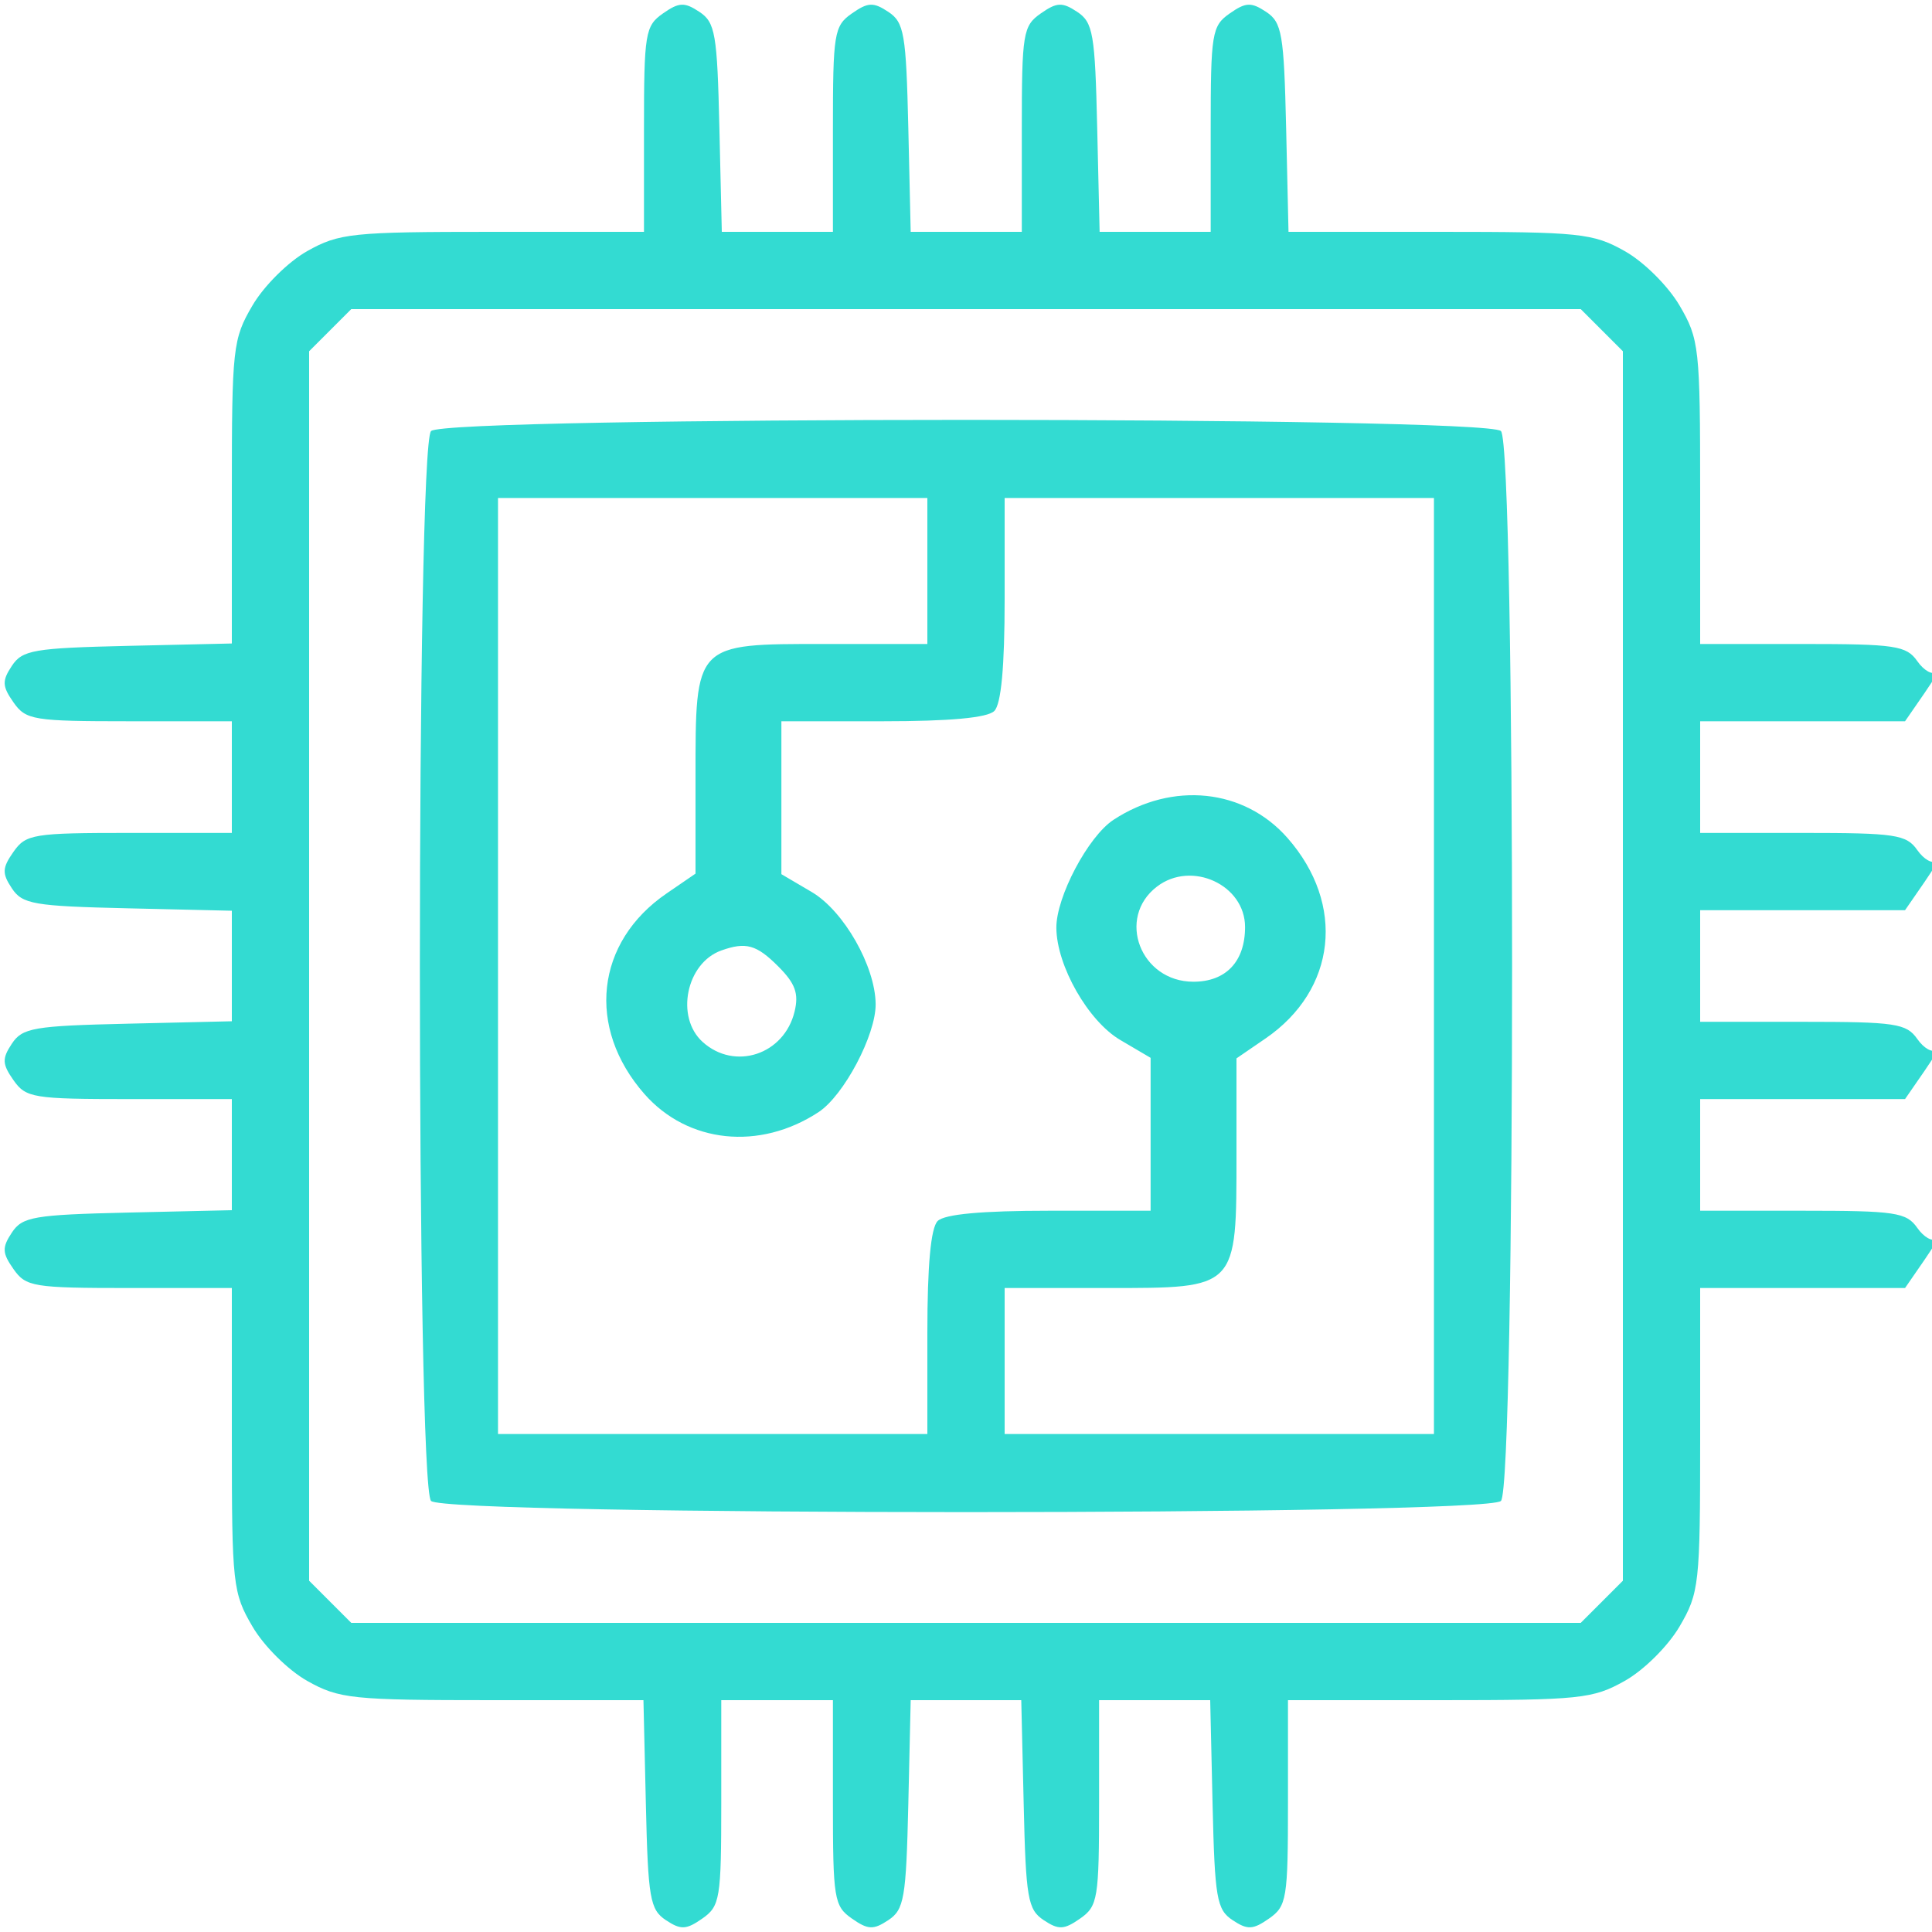 <?xml version="1.0" encoding="UTF-8"?> <svg xmlns="http://www.w3.org/2000/svg" width="43" height="43" viewBox="0 0 43 43" fill="none"><g clip-path="url(#clip0_15_64)"><path fill-rule="evenodd" clip-rule="evenodd" d="M14.754 0.3C14.36 0.576 14.333 0.741 14.333 2.878V5.16H10.967C7.835 5.16 7.548 5.19 6.839 5.588C6.414 5.827 5.875 6.362 5.619 6.799C5.181 7.546 5.16 7.739 5.16 10.952V14.322L2.842 14.375C0.75 14.424 0.498 14.467 0.264 14.82C0.043 15.153 0.048 15.273 0.3 15.632C0.576 16.026 0.741 16.053 2.877 16.053H5.16V17.296V18.538H2.877C0.741 18.538 0.576 18.565 0.3 18.959C0.048 19.318 0.043 19.438 0.264 19.771C0.498 20.124 0.75 20.168 2.842 20.216L5.16 20.27V21.5V22.73L2.842 22.784C0.75 22.832 0.498 22.876 0.264 23.229C0.043 23.562 0.048 23.682 0.3 24.041C0.576 24.435 0.741 24.462 2.877 24.462H5.16V25.698V26.935L2.842 26.988C0.75 27.037 0.498 27.081 0.264 27.433C0.043 27.767 0.048 27.887 0.3 28.245C0.576 28.64 0.741 28.667 2.877 28.667H5.16V32.042C5.16 35.261 5.181 35.454 5.619 36.201C5.875 36.639 6.414 37.173 6.839 37.412C7.547 37.81 7.835 37.84 10.961 37.84H14.321L14.375 40.158C14.423 42.249 14.467 42.502 14.82 42.736C15.153 42.957 15.273 42.951 15.632 42.7C16.026 42.424 16.053 42.259 16.053 40.122V37.84H17.295H18.538V40.122C18.538 42.259 18.564 42.424 18.959 42.7C19.318 42.951 19.438 42.957 19.771 42.736C20.124 42.502 20.167 42.249 20.216 40.158L20.269 37.84H21.5H22.73L22.784 40.158C22.832 42.249 22.876 42.502 23.229 42.736C23.562 42.957 23.682 42.951 24.041 42.7C24.435 42.424 24.462 42.259 24.462 40.122V37.84H25.698H26.935L26.988 40.158C27.037 42.249 27.08 42.502 27.433 42.736C27.766 42.957 27.886 42.951 28.245 42.7C28.64 42.424 28.666 42.259 28.666 40.122V37.84H32.033C35.165 37.84 35.452 37.81 36.16 37.412C36.586 37.173 37.124 36.639 37.381 36.201C37.819 35.454 37.84 35.261 37.84 32.042V28.667H40.12H42.4L42.829 28.046C43.065 27.704 43.186 27.488 43.098 27.567C43.01 27.645 42.818 27.537 42.672 27.328C42.43 26.983 42.186 26.947 40.122 26.947H37.84V25.704V24.462H40.12H42.4L42.829 23.841C43.065 23.5 43.186 23.284 43.098 23.362C43.01 23.44 42.818 23.333 42.672 23.123C42.43 22.779 42.186 22.742 40.122 22.742H37.84V21.5V20.258H40.12H42.4L42.829 19.637C43.065 19.295 43.186 19.08 43.098 19.158C43.01 19.236 42.818 19.128 42.672 18.919C42.43 18.574 42.186 18.538 40.122 18.538H37.84V17.296V16.053H40.12H42.4L42.829 15.432C43.065 15.091 43.186 14.875 43.098 14.953C43.01 15.031 42.818 14.924 42.672 14.714C42.43 14.37 42.186 14.333 40.122 14.333H37.84V10.958C37.84 7.739 37.819 7.546 37.381 6.799C37.124 6.362 36.586 5.827 36.16 5.588C35.452 5.19 35.164 5.16 32.039 5.16H28.678L28.625 2.842C28.576 0.751 28.532 0.498 28.18 0.264C27.846 0.043 27.727 0.049 27.368 0.3C26.973 0.576 26.946 0.741 26.946 2.878V5.16H25.71H24.474L24.42 2.842C24.372 0.751 24.328 0.498 23.975 0.264C23.642 0.043 23.522 0.049 23.163 0.3C22.769 0.576 22.742 0.741 22.742 2.878V5.16H21.506H20.269L20.216 2.842C20.167 0.751 20.124 0.498 19.771 0.264C19.438 0.043 19.318 0.049 18.959 0.3C18.564 0.576 18.538 0.741 18.538 2.878V5.16H17.301H16.065L16.011 2.842C15.963 0.751 15.919 0.498 15.566 0.264C15.233 0.043 15.113 0.049 14.754 0.3ZM7.349 7.349L6.88 7.818V21.5V35.182L7.349 35.651L7.818 36.12H21.5H35.182L35.651 35.651L36.12 35.182V21.5V7.818L35.651 7.349L35.182 6.88H21.5H7.818L7.349 7.349ZM9.594 9.594C9.262 9.925 9.262 33.075 9.594 33.406C9.925 33.738 33.075 33.738 33.406 33.406C33.737 33.075 33.737 9.925 33.406 9.594C33.075 9.262 9.925 9.262 9.594 9.594ZM11.084 21.5V31.916H15.862H20.64V29.66C20.64 28.161 20.717 27.328 20.869 27.176C21.022 27.023 21.854 26.947 23.354 26.947H25.609V25.246V23.544L24.931 23.145C24.218 22.724 23.518 21.496 23.511 20.653C23.505 19.966 24.218 18.617 24.782 18.247C26.096 17.386 27.692 17.553 28.656 18.651C29.954 20.129 29.744 22.032 28.165 23.114L27.52 23.556V25.686C27.52 28.697 27.549 28.667 24.642 28.667H22.36V30.291V31.916H27.137H31.915V21.5V11.084H27.137H22.36V13.34C22.36 14.839 22.283 15.671 22.13 15.824C21.978 15.976 21.145 16.053 19.646 16.053H17.391V17.754V19.456L18.069 19.855C18.781 20.276 19.481 21.504 19.489 22.347C19.495 23.034 18.782 24.383 18.217 24.753C16.904 25.614 15.308 25.447 14.343 24.349C13.045 22.871 13.255 20.968 14.835 19.886L15.48 19.444V17.314C15.48 14.303 15.45 14.333 18.357 14.333H20.64V12.709V11.084H15.862H11.084V21.5ZM25.751 19.732C24.84 20.428 25.384 21.85 26.561 21.85C27.286 21.85 27.711 21.4 27.711 20.633C27.711 19.692 26.52 19.145 25.751 19.732ZM16.053 21.155C15.273 21.434 15.027 22.638 15.638 23.19C16.353 23.837 17.454 23.473 17.685 22.513C17.782 22.113 17.7 21.888 17.322 21.51C16.838 21.025 16.601 20.959 16.053 21.155Z" fill="#33DBD2"></path></g><defs><clipPath id="clip0_15_64"><rect width="43" height="43" fill="white"></rect></clipPath></defs></svg> 